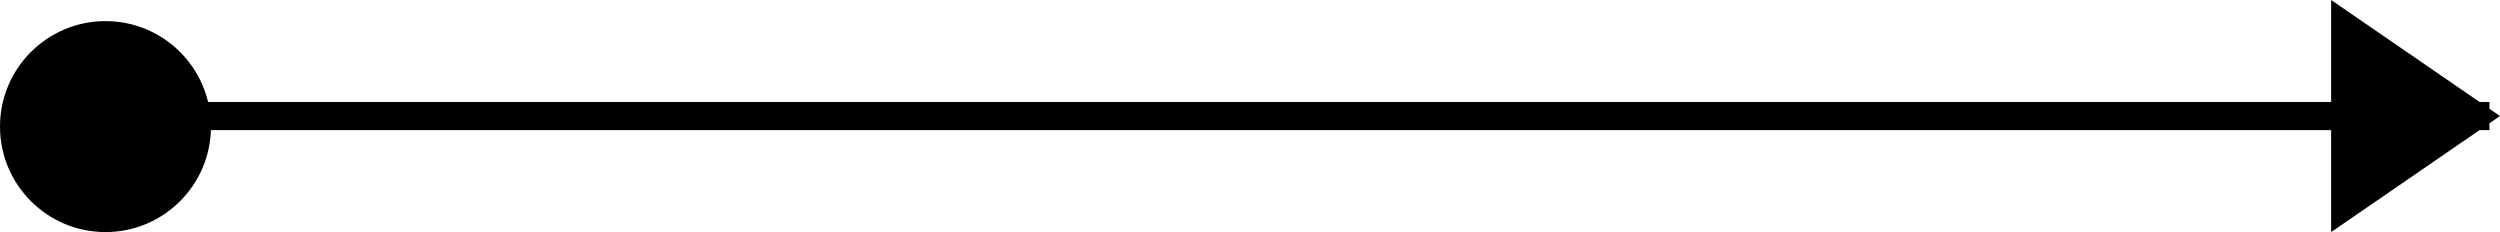 <svg id="Group_325" data-name="Group 325" xmlns="http://www.w3.org/2000/svg" width="88.829" height="8.246" viewBox="0 0 88.829 8.246">
  <g id="Group_166" data-name="Group 166" transform="translate(0 0)">
    <path id="Path_366" data-name="Path 366" d="M256.456,0H172.5" transform="translate(-168.002 4.123)" fill="none" stroke="#000" stroke-width="1"/>
    <circle id="Ellipse_43" data-name="Ellipse 43" cx="3.748" cy="3.748" r="3.748" transform="translate(0 0.75)"/>
    <g id="Group_191" data-name="Group 191" transform="translate(82.832)">
      <path id="Polygon_7" data-name="Polygon 7" d="M4.123,0,8.246,6H0Z" transform="translate(5.997) rotate(90)"/>
    </g>
  </g>
</svg>

